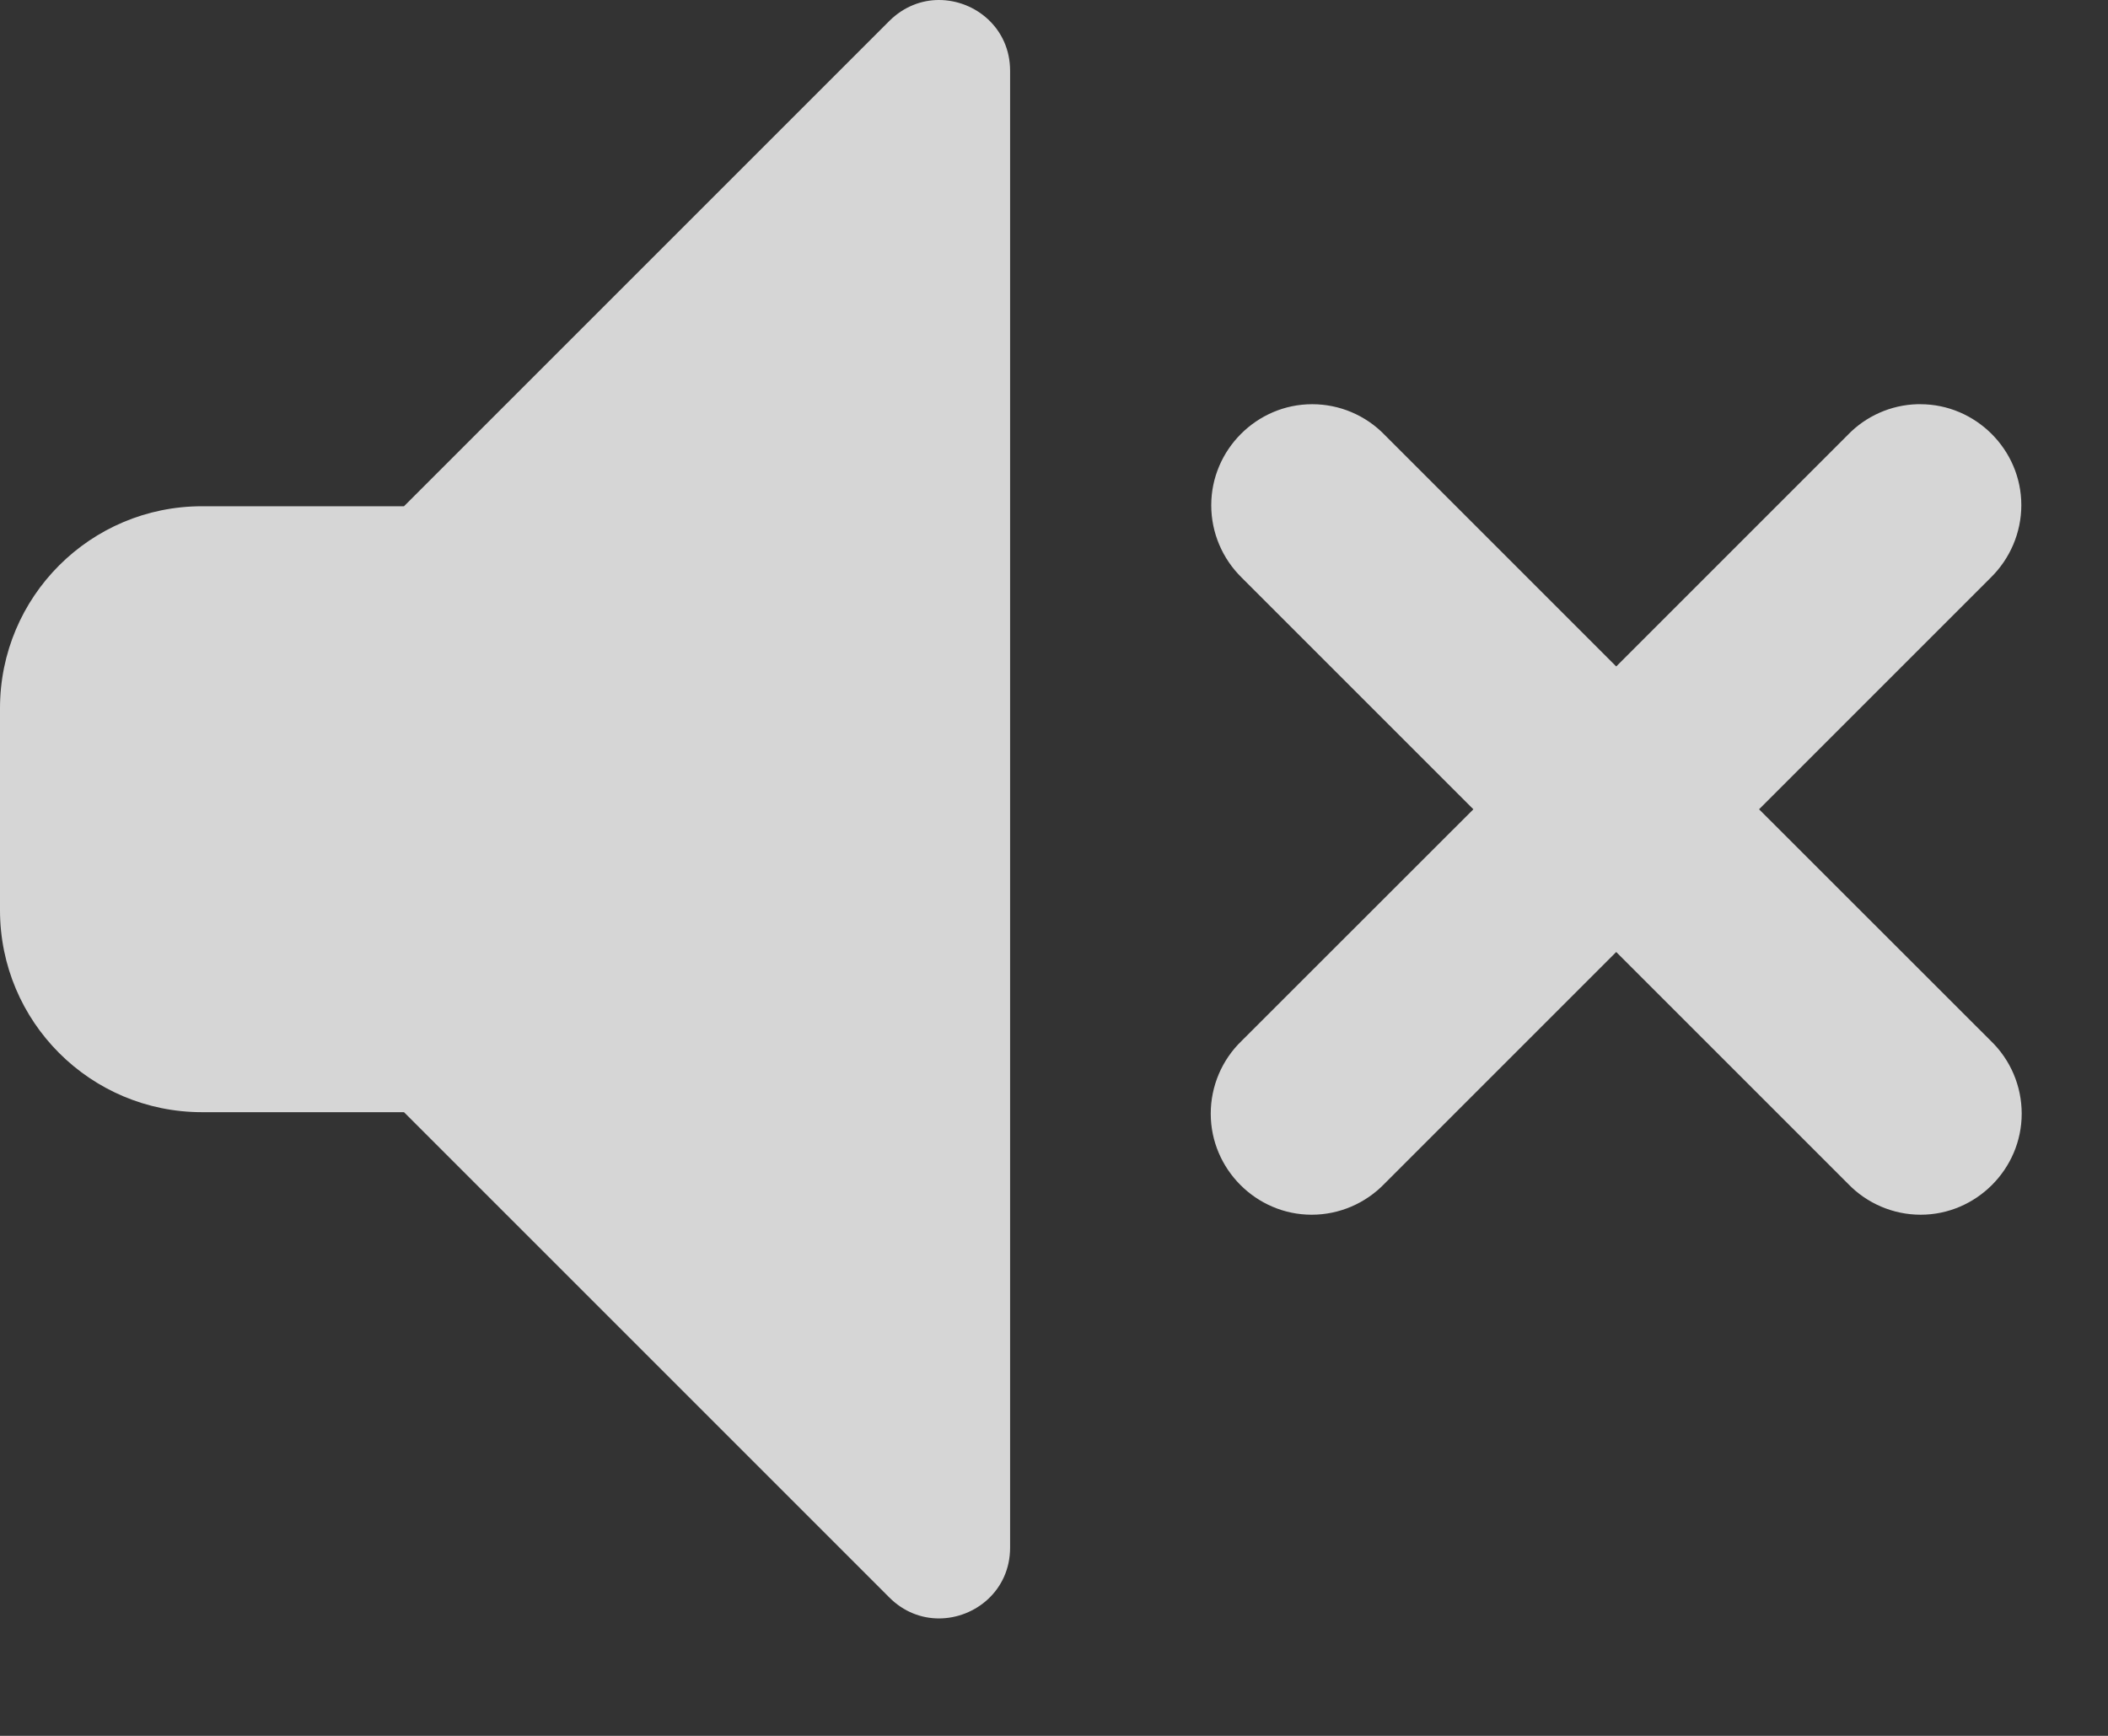 <?xml version="1.0" encoding="UTF-8" standalone="no"?>
<svg xmlns="http://www.w3.org/2000/svg" xmlns:xlink="http://www.w3.org/1999/xlink" xmlns:serif="http://www.serif.com/" width="100%" height="100%" viewBox="0 0 17 14" version="1.1" xml:space="preserve" style="fill-rule:evenodd;clip-rule:evenodd;stroke-linejoin:round;stroke-miterlimit:2;">
  <rect x="0" y="0" width="17" height="14" fill="#333333" stroke="none"/>
  <path d="M7.572,0c0.293,0 0.574,0.227 0.574,0.571l0,11.911c0,0.344 -0.281,0.571 -0.574,0.571c-0.14,0 -0.283,-0.052 -0.4,-0.169l-3.914,-3.914l-1.629,0c-0.9,0 -1.629,-0.729 -1.629,-1.629l0,-1.629c0,-0.9 0.729,-1.629 1.629,-1.629l1.629,-0l3.914,-3.914c0.117,-0.116 0.26,-0.169 0.4,-0.169Zm3.01,3.26c0.22,0 0.431,0.089 0.584,0.247l1.868,1.868l1.868,-1.868c0.147,-0.152 0.348,-0.241 0.56,-0.247l0.024,-0c0.447,-0 0.815,0.367 0.815,0.814c-0,0.22 -0.09,0.431 -0.247,0.585l-1.868,1.868l1.868,1.867c0.16,0.154 0.25,0.366 0.25,0.588c0,0.447 -0.368,0.815 -0.815,0.815c-0.221,-0 -0.434,-0.091 -0.587,-0.251l-1.868,-1.868l-1.868,1.868c-0.154,0.16 -0.366,0.251 -0.588,0.251c-0.447,-0 -0.814,-0.368 -0.814,-0.815c-0,-0.222 0.09,-0.434 0.25,-0.588l1.868,-1.867l-1.868,-1.868c-0.157,-0.154 -0.246,-0.364 -0.246,-0.584c-0,-0.447 0.367,-0.815 0.814,-0.815Z" style="fill:#fff;fill-opacity:0.8;"></path>
</svg>
